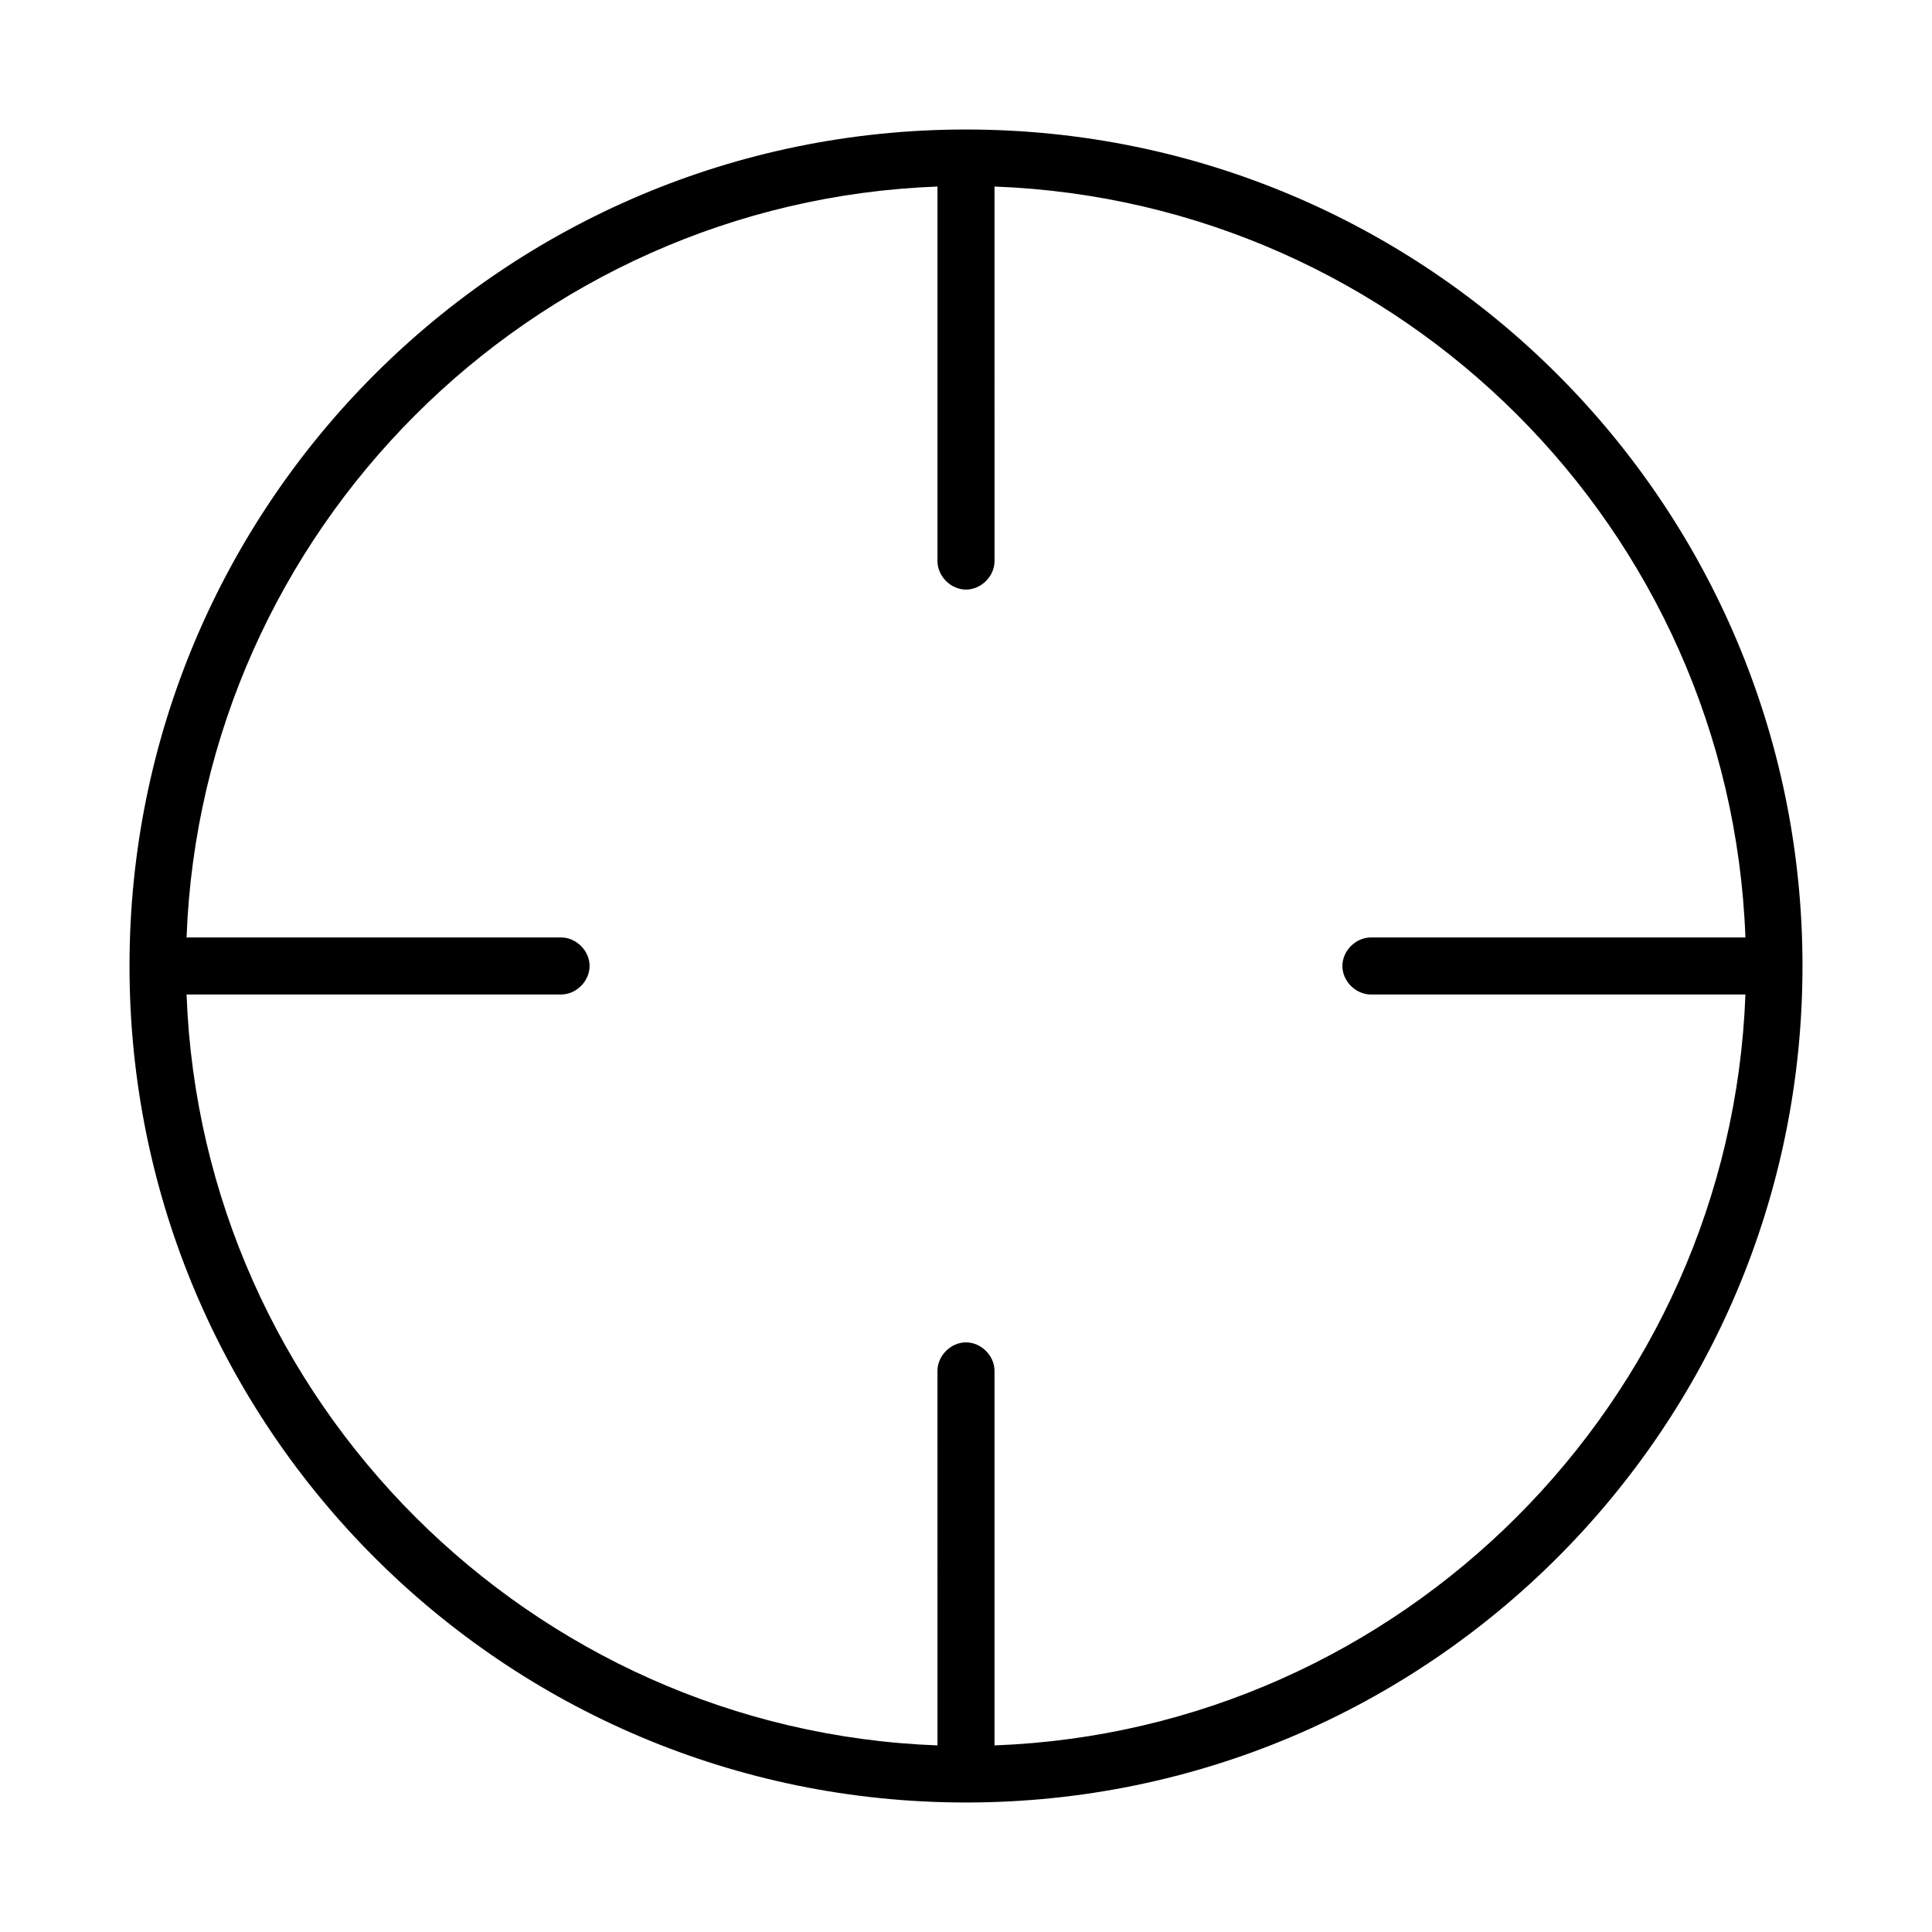<?xml version="1.0" encoding="UTF-8"?>
<!-- Uploaded to: SVG Repo, www.svgrepo.com, Generator: SVG Repo Mixer Tools -->
<svg fill="#000000" width="800px" height="800px" version="1.1" viewBox="144 144 512 512" xmlns="http://www.w3.org/2000/svg">
 <path d="m400 178.32c-122.43 0-221.68 99.25-221.68 221.68s99.25 221.68 221.68 221.68 221.68-99.25 221.68-221.68-99.25-221.68-221.68-221.68zm7.555 428.23v-99.25c0-4.031-3.527-7.559-7.559-7.559s-7.559 3.527-7.559 7.559l0.004 99.25c-107.82-4.027-194.97-91.188-199-199h99.25c4.031 0 7.559-3.527 7.559-7.559s-3.527-7.559-7.559-7.559l-99.25 0.004c4.031-107.82 91.188-194.97 199-199v99.25c0 4.031 3.527 7.559 7.559 7.559s7.559-3.527 7.559-7.559l-0.004-99.25c107.82 4.031 194.97 90.688 199 199h-99.25c-4.031 0-7.559 3.527-7.559 7.559s3.527 7.559 7.559 7.559l99.25-0.004c-4.027 107.82-91.188 194.98-199 199z"/>
</svg>